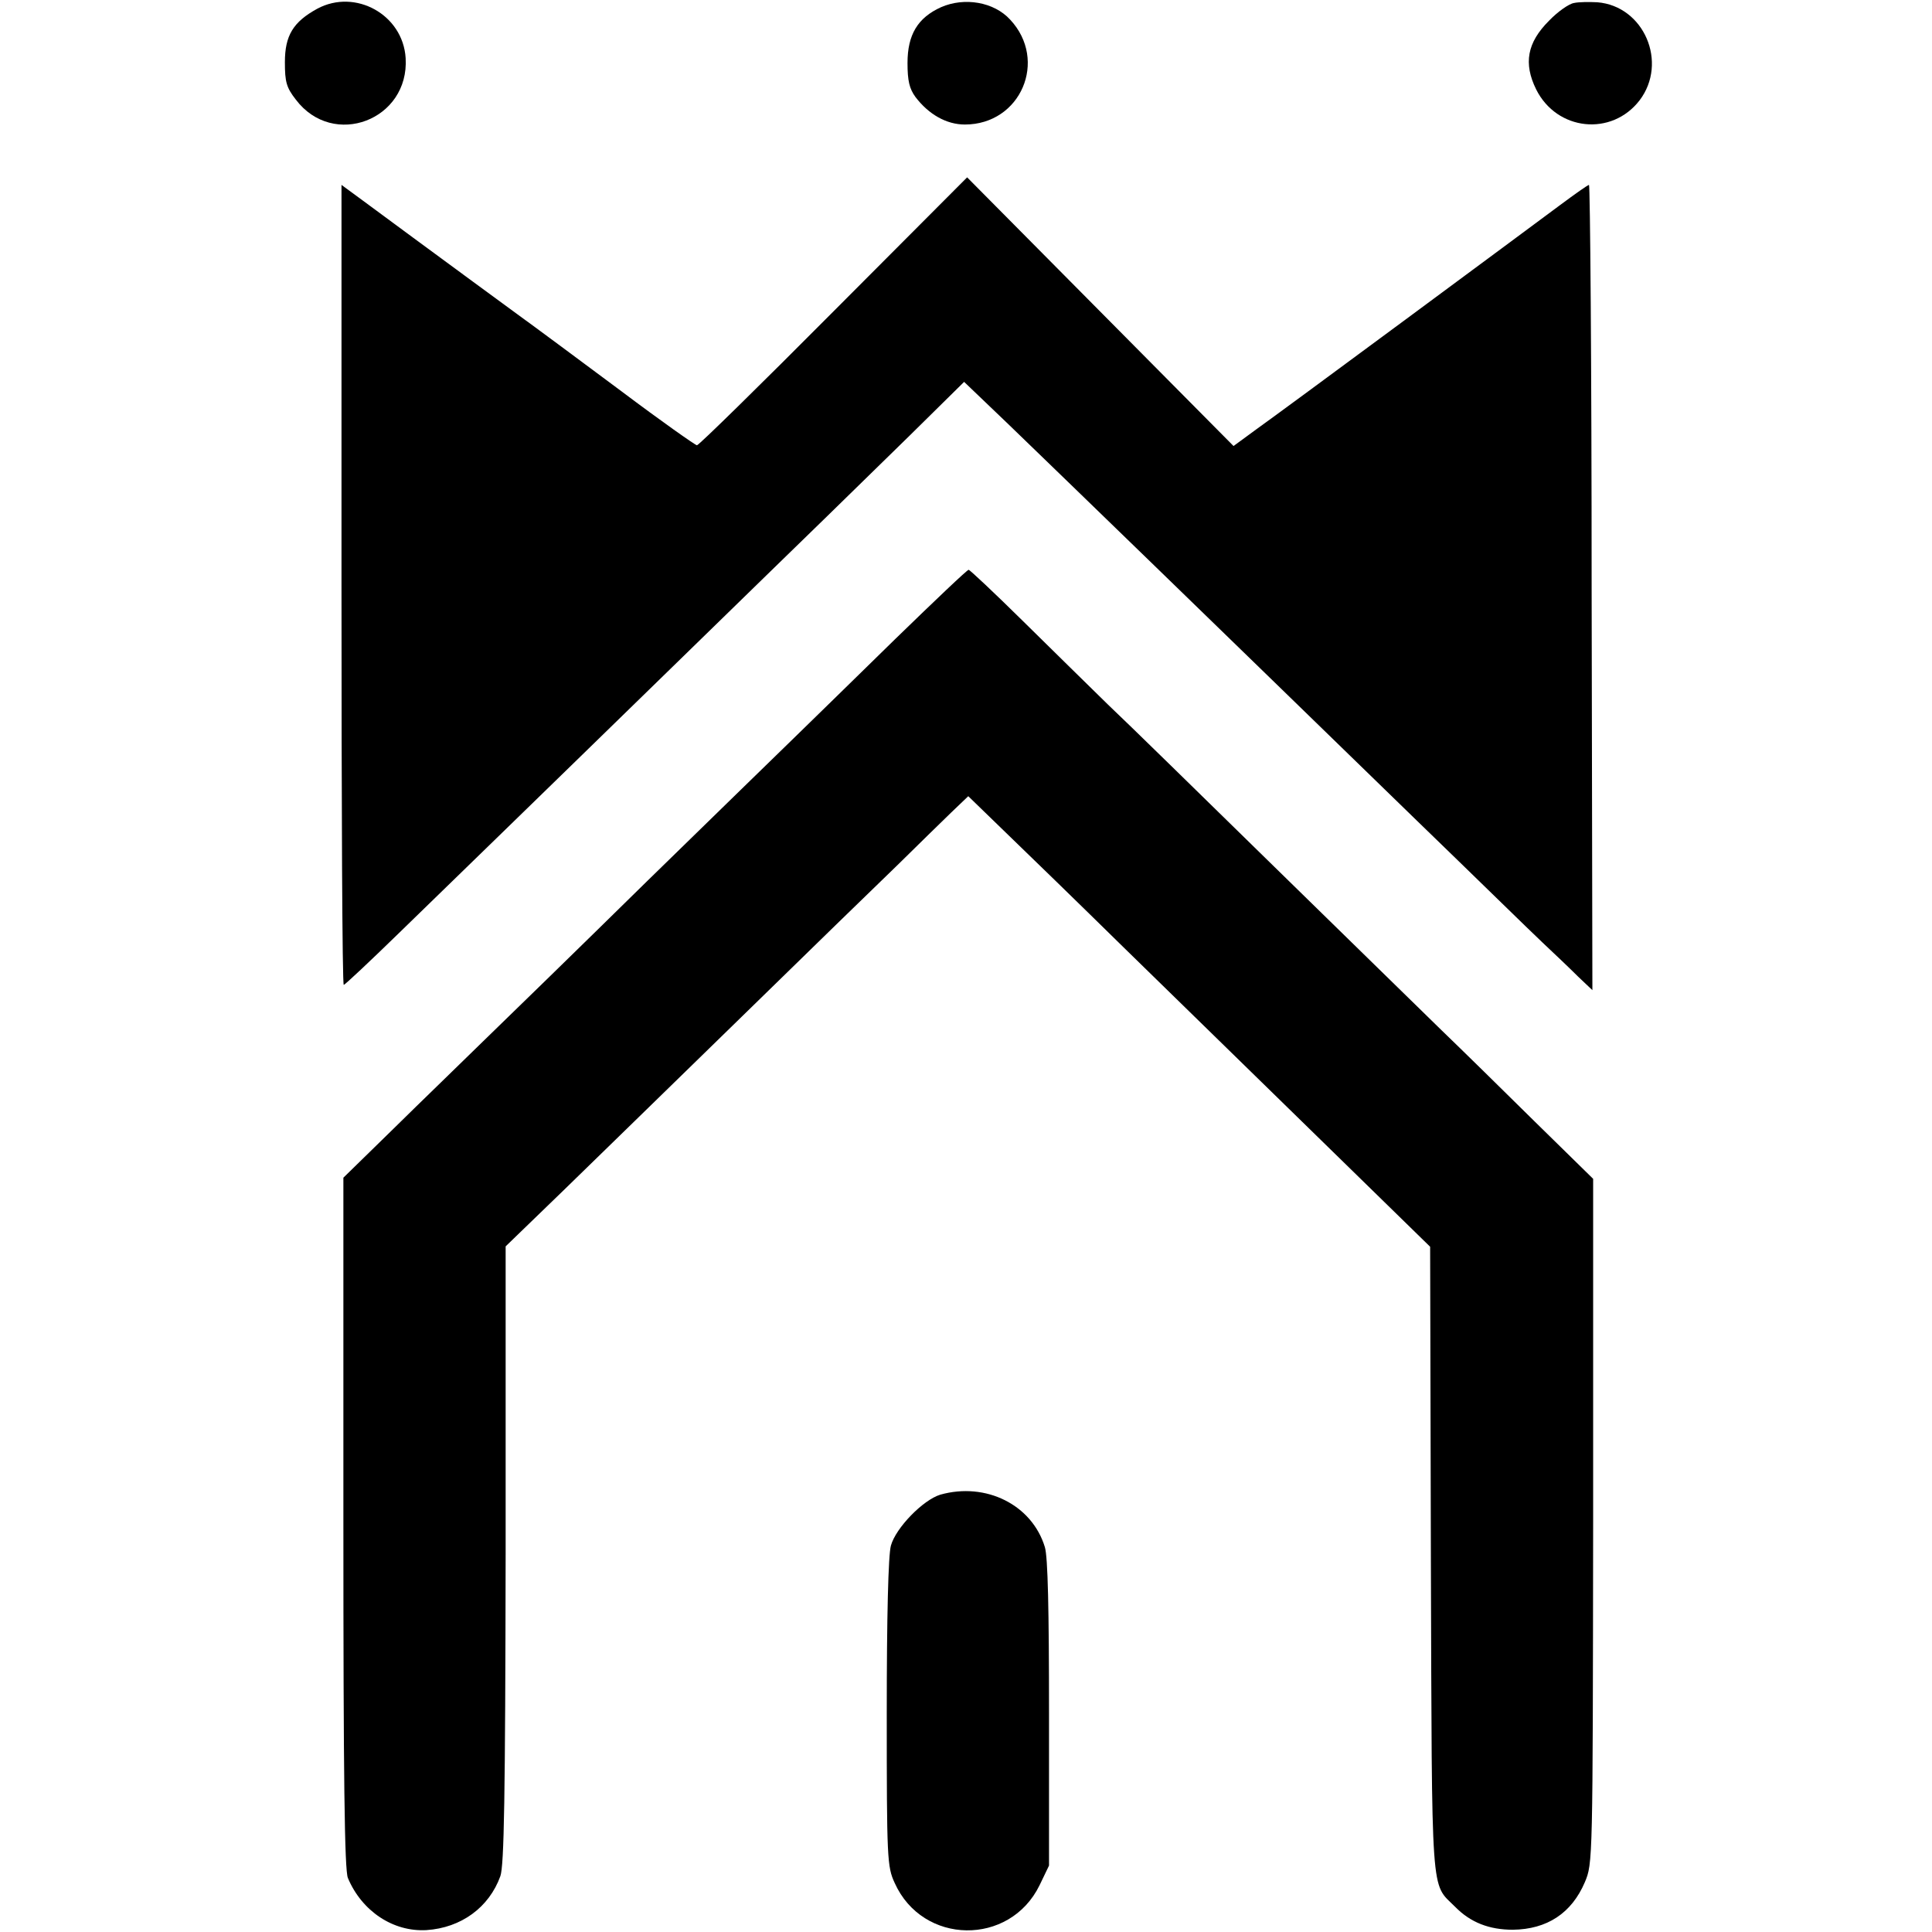 <?xml version="1.0" standalone="no"?>
<!DOCTYPE svg PUBLIC "-//W3C//DTD SVG 20010904//EN"
 "http://www.w3.org/TR/2001/REC-SVG-20010904/DTD/svg10.dtd">
<svg version="1.0" xmlns="http://www.w3.org/2000/svg"
 width="512pt" height="512pt" viewBox="0 0 512 512"
 preserveAspectRatio="xMidYMid meet">
<g transform="translate(0,512) scale(0.1,-0.1)"
fill="#000000" stroke="none">
<path d="M841 5097 c-64 -35 -86 -71 -86 -142 0 -52 4 -67 29 -99 99 -131 301
-54 291 110 -7 115 -133 185 -234 131z"/>
<path d="M2494 5101 c-62 -28 -89 -73 -89 -148 0 -47 5 -68 21 -90 35 -46 82
-73 131 -73 148 0 221 170 120 278 -43 47 -121 60 -183 33z"/>
<path d="M4171 5112 c-13 -2 -43 -23 -66 -47 -58 -58 -68 -113 -34 -182 55
-110 200 -125 274 -29 76 100 12 250 -112 260 -21 1 -49 1 -62 -2z"/>
<path d="M2209 4295 c-194 -195 -357 -355 -362 -355 -4 0 -95 64 -200 143
-106 79 -230 171 -277 205 -47 34 -170 125 -275 202 -104 77 -190 140 -190
140 0 0 0 -477 0 -1060 0 -583 2 -1060 6 -1060 3 0 69 62 147 138 77 75 208
202 289 281 81 79 288 280 458 446 171 167 344 335 385 375 41 40 140 137 220
215 l145 143 116 -111 c64 -62 235 -227 379 -367 144 -140 299 -290 344 -334
44 -43 206 -200 359 -349 153 -148 303 -295 335 -325 31 -29 74 -70 94 -90
l38 -36 -2 1067 c0 587 -4 1067 -7 1067 -3 0 -37 -24 -76 -53 -94 -70 -730
-541 -806 -595 l-60 -44 -353 356 -353 356 -354 -355z"/>
<path d="M2374 3428 c-103 -101 -222 -217 -264 -258 -42 -41 -221 -215 -396
-386 -175 -172 -368 -360 -429 -419 -60 -59 -170 -165 -243 -237 l-132 -129 0
-915 c0 -673 3 -921 12 -941 37 -88 120 -143 208 -138 92 6 166 60 196 143 10
29 13 207 14 853 l0 816 154 149 c84 82 297 289 471 459 175 171 361 352 414
403 53 52 116 114 141 138 l46 44 99 -96 c55 -53 195 -189 311 -303 116 -113
346 -338 512 -500 l302 -295 2 -830 c3 -913 -1 -854 64 -919 41 -42 91 -61
153 -61 91 1 156 44 191 126 21 50 21 52 22 957 l0 907 -154 151 c-84 83 -196
193 -248 243 -52 51 -252 246 -444 434 -191 187 -389 381 -440 429 -50 49
-152 149 -227 223 -75 74 -139 134 -142 134 -4 0 -90 -82 -193 -182z"/>
<path d="M2492 1159 c-46 -14 -118 -88 -131 -135 -7 -25 -11 -187 -11 -444 0
-386 1 -407 21 -450 74 -165 305 -168 384 -6 l25 52 0 403 c0 275 -3 415 -11
441 -34 112 -156 173 -277 139z"/>
</g>
</svg>
